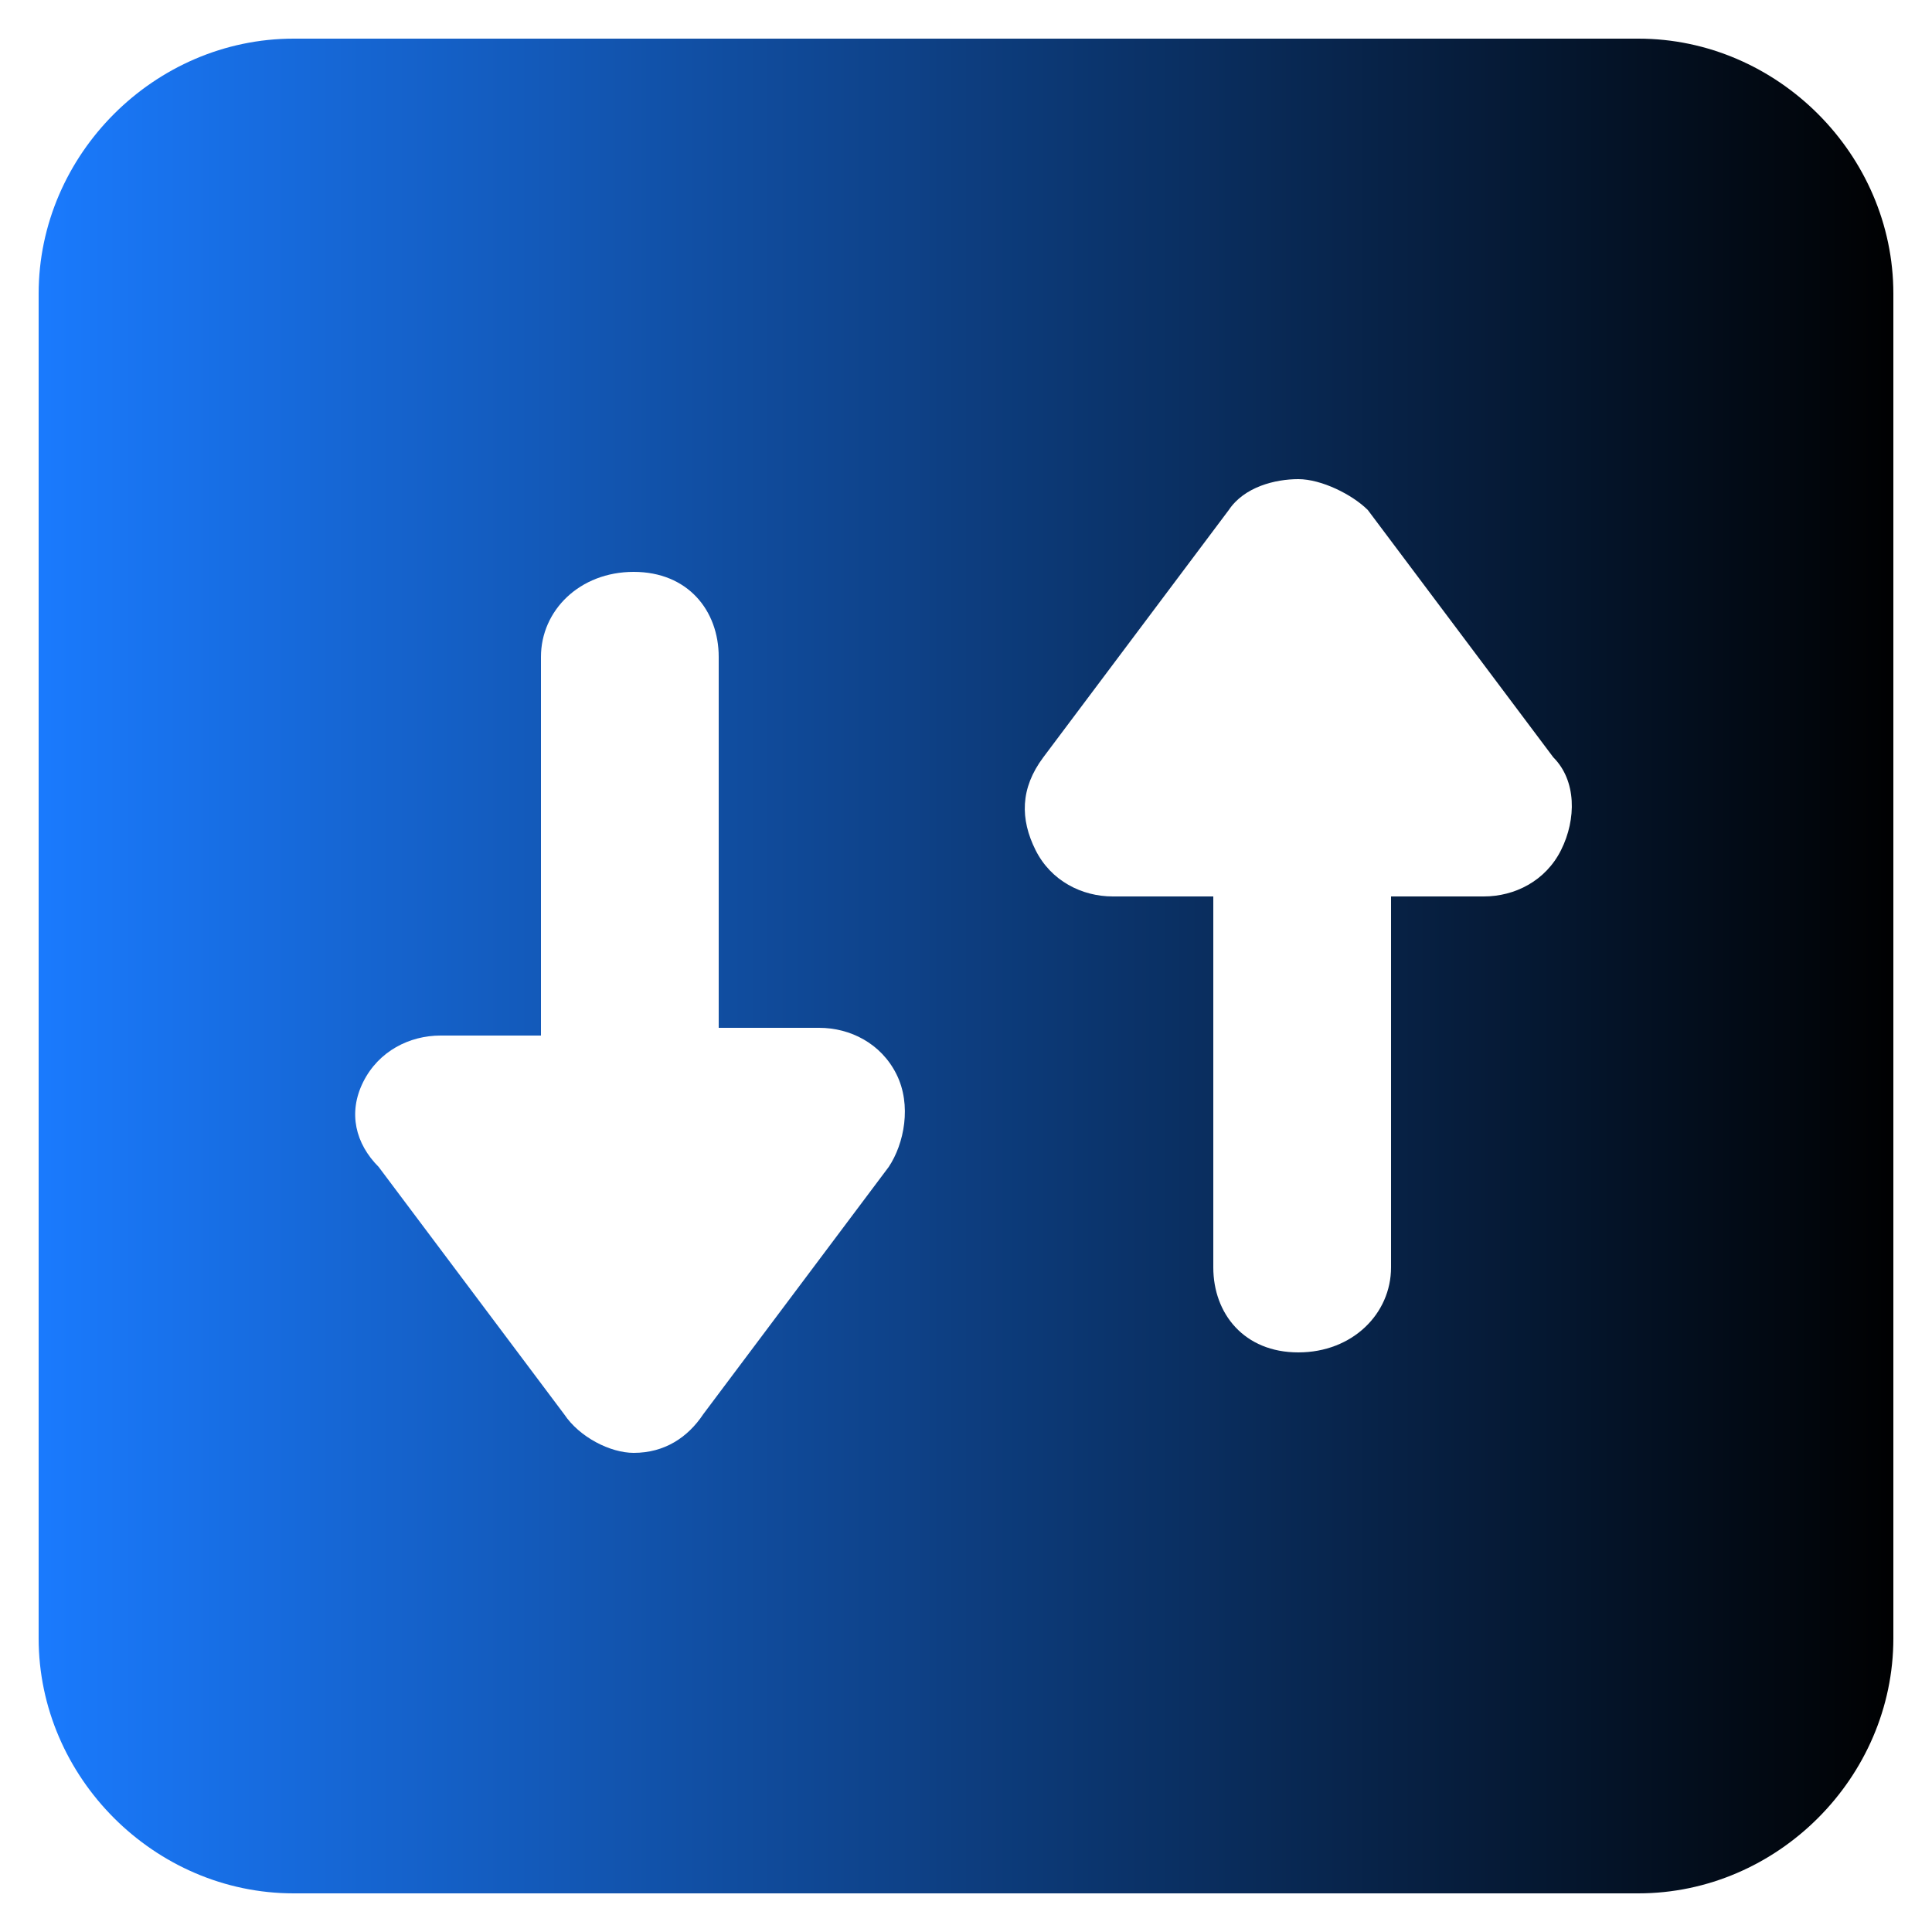 <?xml version="1.0" encoding="UTF-8"?> <svg xmlns="http://www.w3.org/2000/svg" xmlns:xlink="http://www.w3.org/1999/xlink" xmlns:svgjs="http://svgjs.dev/svgjs" id="Layer_1" height="300" viewBox="0 0 25 25" width="300" version="1.1"><g width="100%" height="100%" transform="matrix(1,0,0,1,0,0)"><g><path d="m3.8 24.5h17.4c1.8 0 3.3-1.5 3.3-3.3v-17.4c0-1.8-1.5-3.3-3.3-3.3h-17.4c-1.8 0-3.3 1.5-3.3 3.3v17.4c0 1.8 1.5 3.3 3.3 3.3zm9.7-14.7 2.4-3.2c.2-.3.6-.4.9-.4s.7.2.9.4l2.4 3.2c.3.3.3.8.1 1.2s-.6.6-1 .6h-1.2v4.8c0 .6-.5 1.1-1.2 1.1s-1.1-.5-1.1-1.1v-4.8h-1.3c-.4 0-.8-.2-1-.6s-.2-.8.1-1.2zm-8.8 4.2c.2-.4.6-.6 1-.6h1.3v-4.9c0-.6.5-1.1 1.2-1.1s1.1.5 1.1 1.1v4.8h1.3c.4 0 .8.2 1 .6s.1.9-.1 1.2l-2.4 3.2c-.2.3-.5.5-.9.5-.3 0-.7-.2-.9-.5l-2.4-3.2c-.3-.3-.4-.7-.2-1.1z" fill="url(#SvgjsLinearGradient1041)" fill-opacity="1" data-original-color="#000000ff" stroke="none" stroke-opacity="1"></path></g></g><defs><linearGradient id="SvgjsLinearGradient1041"><stop stop-opacity="1" stop-color="#1a7bff" offset="0"></stop><stop stop-opacity="1" stop-color="#000000" offset="1"></stop></linearGradient></defs></svg> 